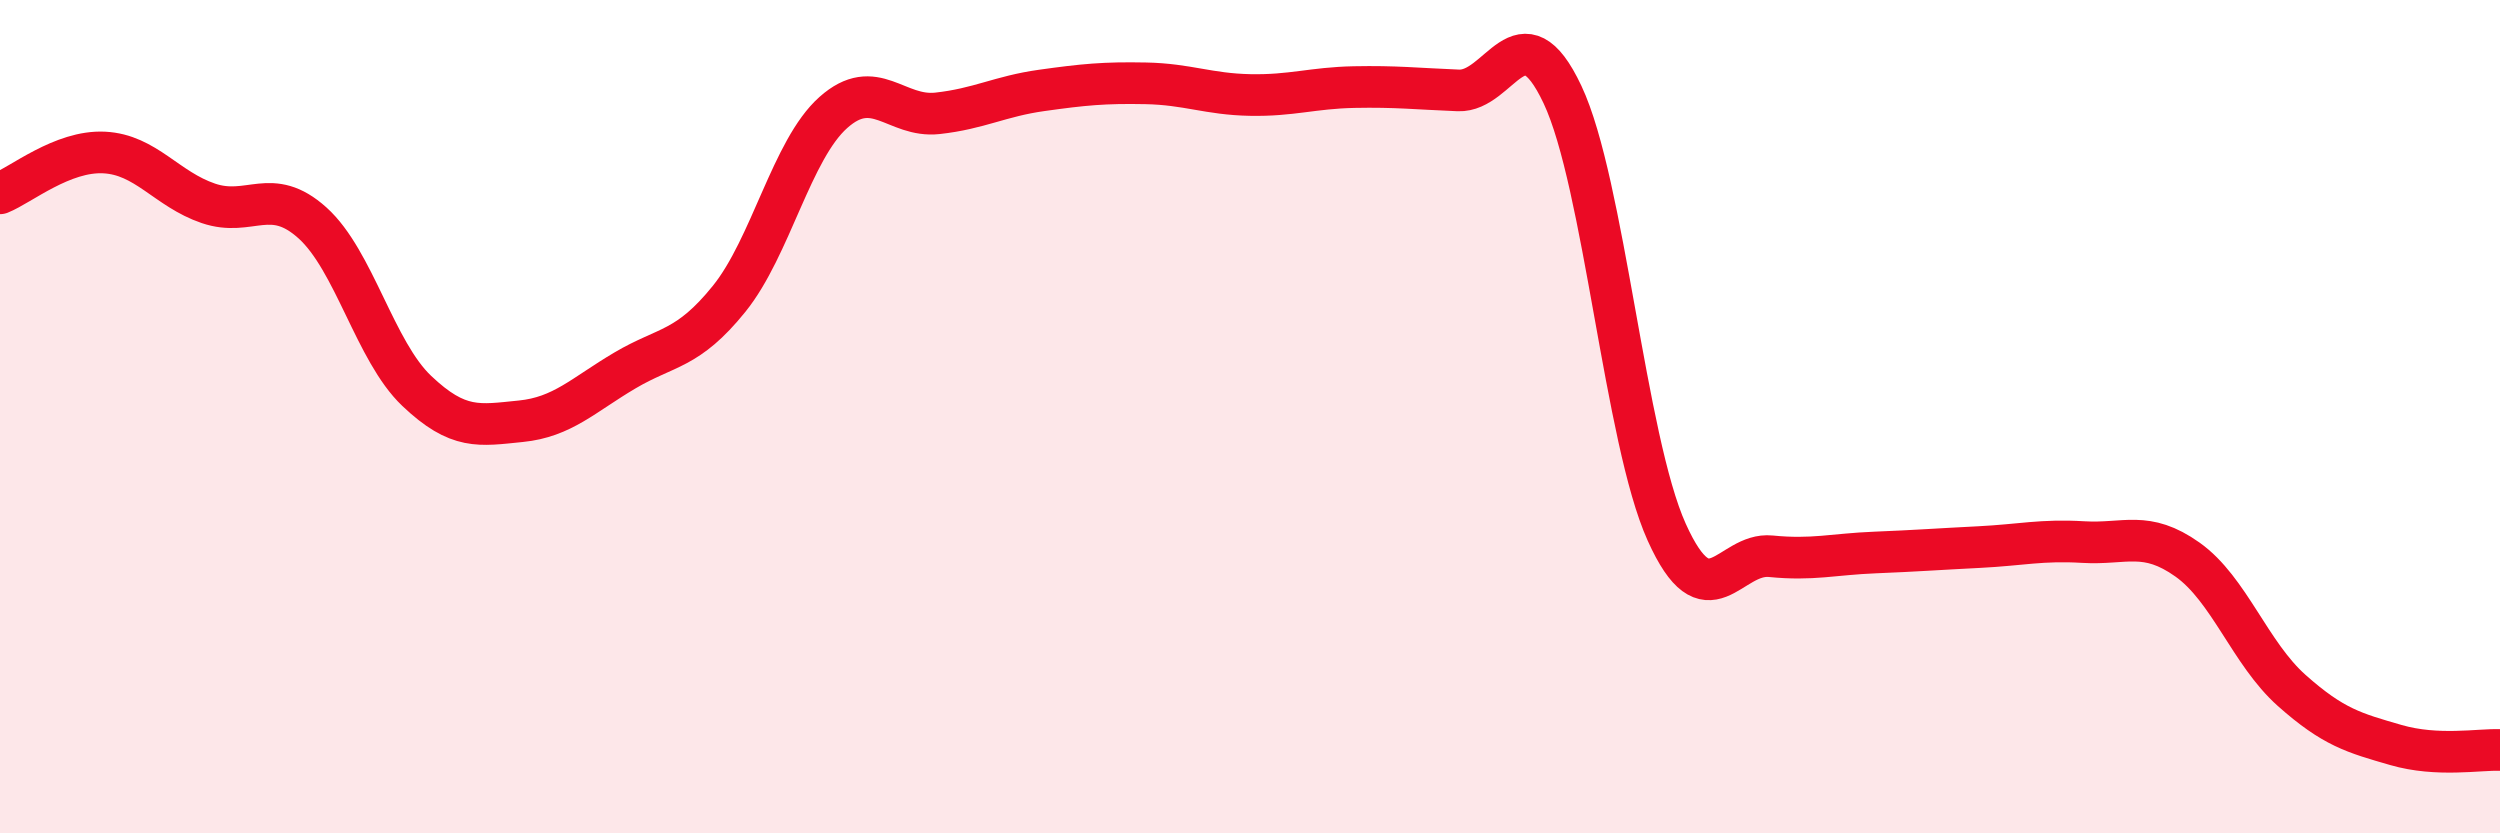 
    <svg width="60" height="20" viewBox="0 0 60 20" xmlns="http://www.w3.org/2000/svg">
      <path
        d="M 0,4.64 C 0.5,4.44 1.5,3.61 2.5,3.66 C 3.5,3.71 4,4.54 5,4.88 C 6,5.22 6.5,4.45 7.5,5.35 C 8.5,6.25 9,8.43 10,9.38 C 11,10.33 11.5,10.21 12.5,10.11 C 13.5,10.01 14,9.48 15,8.89 C 16,8.3 16.5,8.41 17.5,7.17 C 18.5,5.93 19,3.59 20,2.7 C 21,1.81 21.5,2.83 22.5,2.72 C 23.5,2.61 24,2.31 25,2.17 C 26,2.03 26.5,1.98 27.5,2 C 28.5,2.02 29,2.26 30,2.28 C 31,2.3 31.5,2.11 32.5,2.09 C 33.5,2.07 34,2.13 35,2.17 C 36,2.21 36.5,0.15 37.5,2.27 C 38.5,4.39 39,10.55 40,12.77 C 41,14.99 41.5,13.25 42.5,13.35 C 43.5,13.45 44,13.3 45,13.26 C 46,13.22 46.5,13.18 47.5,13.13 C 48.5,13.08 49,12.95 50,13.01 C 51,13.07 51.5,12.72 52.5,13.43 C 53.5,14.14 54,15.68 55,16.57 C 56,17.46 56.5,17.59 57.5,17.88 C 58.5,18.17 59.5,17.98 60,18L60 20L0 20Z"
        fill="#EB0A25"
        opacity="0.1"
        stroke-linecap="round"
        stroke-linejoin="round"
      />
      <path
        d="M 0,4.64 C 0.5,4.44 1.5,3.61 2.5,3.66 C 3.5,3.71 4,4.54 5,4.88 C 6,5.22 6.5,4.45 7.5,5.35 C 8.5,6.25 9,8.43 10,9.38 C 11,10.33 11.5,10.21 12.5,10.11 C 13.5,10.01 14,9.48 15,8.89 C 16,8.3 16.5,8.41 17.5,7.17 C 18.5,5.93 19,3.59 20,2.7 C 21,1.81 21.5,2.83 22.5,2.72 C 23.5,2.61 24,2.31 25,2.17 C 26,2.03 26.5,1.98 27.5,2 C 28.5,2.02 29,2.26 30,2.28 C 31,2.3 31.5,2.11 32.5,2.09 C 33.5,2.07 34,2.13 35,2.17 C 36,2.21 36.5,0.15 37.5,2.27 C 38.5,4.39 39,10.55 40,12.77 C 41,14.99 41.5,13.25 42.5,13.35 C 43.5,13.45 44,13.3 45,13.26 C 46,13.22 46.5,13.18 47.5,13.13 C 48.5,13.08 49,12.95 50,13.01 C 51,13.07 51.5,12.72 52.5,13.43 C 53.5,14.14 54,15.68 55,16.57 C 56,17.46 56.5,17.59 57.5,17.88 C 58.5,18.17 59.5,17.98 60,18"
        stroke="#EB0A25"
        stroke-width="1"
        fill="none"
        stroke-linecap="round"
        stroke-linejoin="round"
      />
    </svg>
  